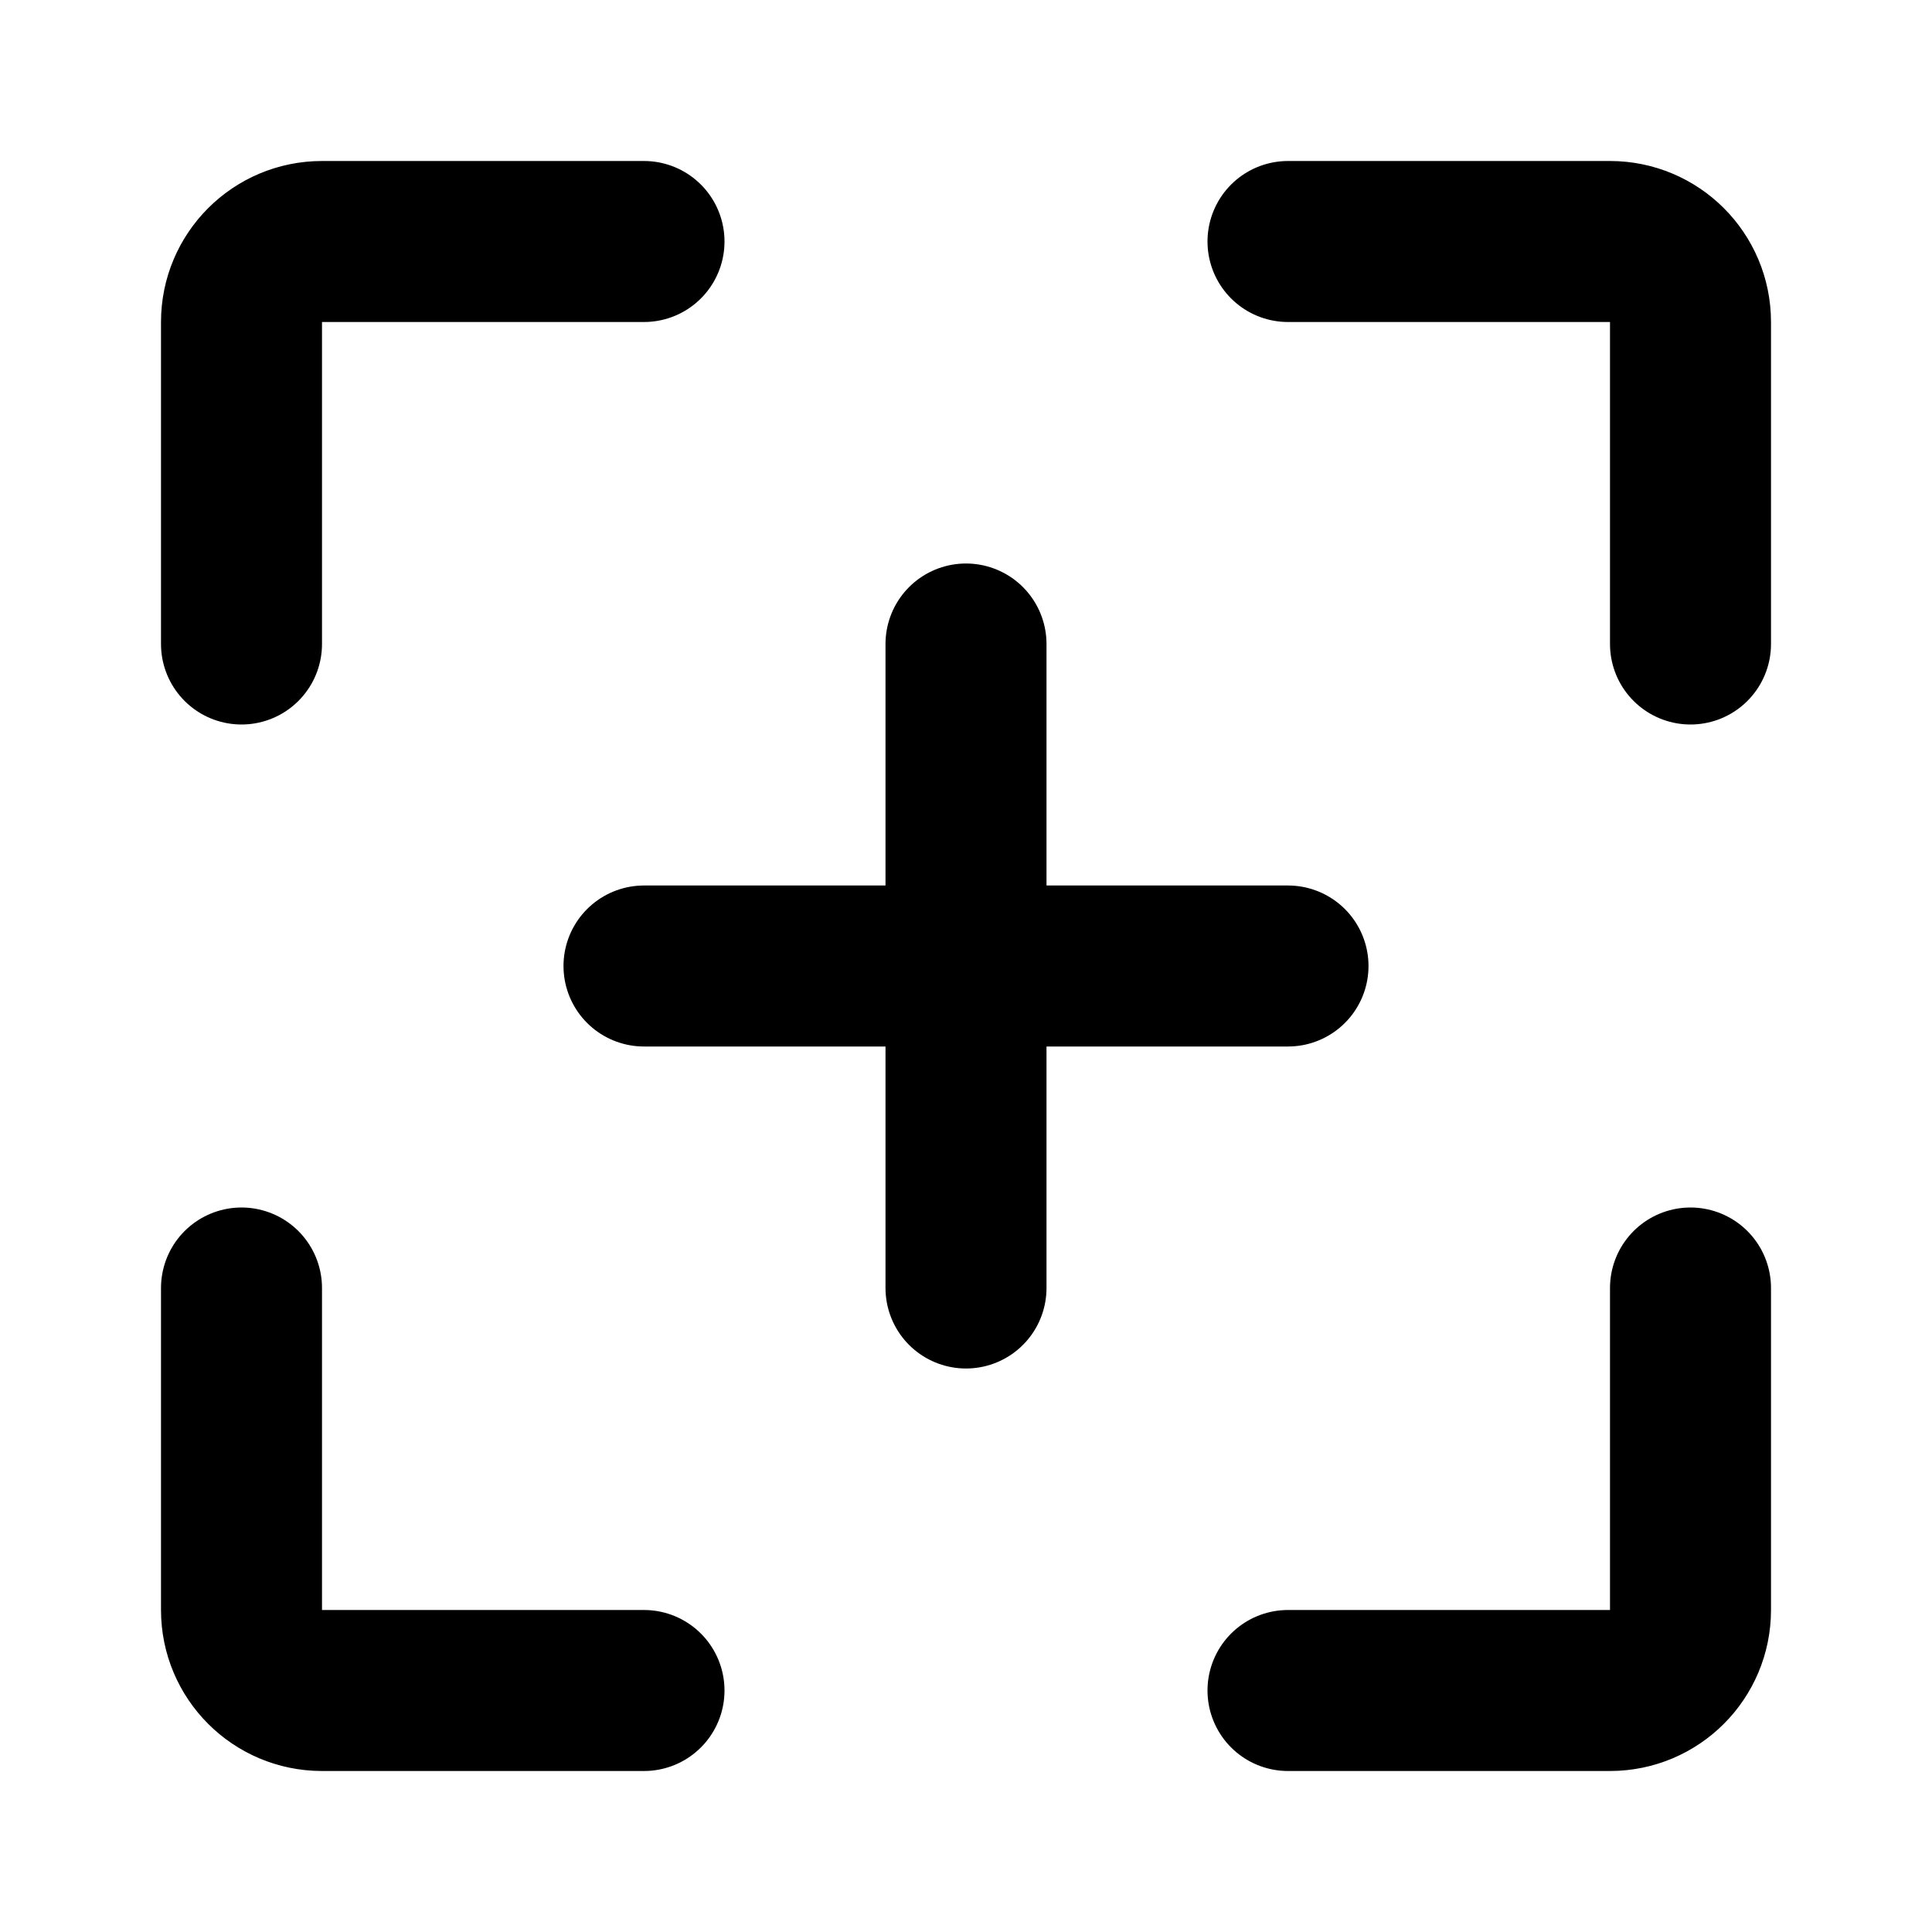 <?xml version="1.0" encoding="utf-8"?><!-- Uploaded to: SVG Repo, www.svgrepo.com, Generator: SVG Repo Mixer Tools -->
<svg width="800px" height="800px" viewBox="0 0 48 48" fill="none" xmlns="http://www.w3.org/2000/svg">
<path d="M16 6H8C6.895 6 6 6.895 6 8V16" stroke="#000000" stroke-width="4" stroke-linecap="round" stroke-linejoin="round"/>
<path d="M16 42H8C6.895 42 6 41.105 6 40V32" stroke="#000000" stroke-width="4" stroke-linecap="round" stroke-linejoin="round"/>
<path d="M32 42H40C41.105 42 42 41.105 42 40V32" stroke="#000000" stroke-width="4" stroke-linecap="round" stroke-linejoin="round"/>
<path d="M32 6H40C41.105 6 42 6.895 42 8V16" stroke="#000000" stroke-width="4" stroke-linecap="round" stroke-linejoin="round"/>
<path d="M32 24L16 24" stroke="#000000" stroke-width="4" stroke-linecap="round" stroke-linejoin="round"/>
<path d="M24 32L24 16" stroke="#000000" stroke-width="4" stroke-linecap="round" stroke-linejoin="round"/>
</svg>